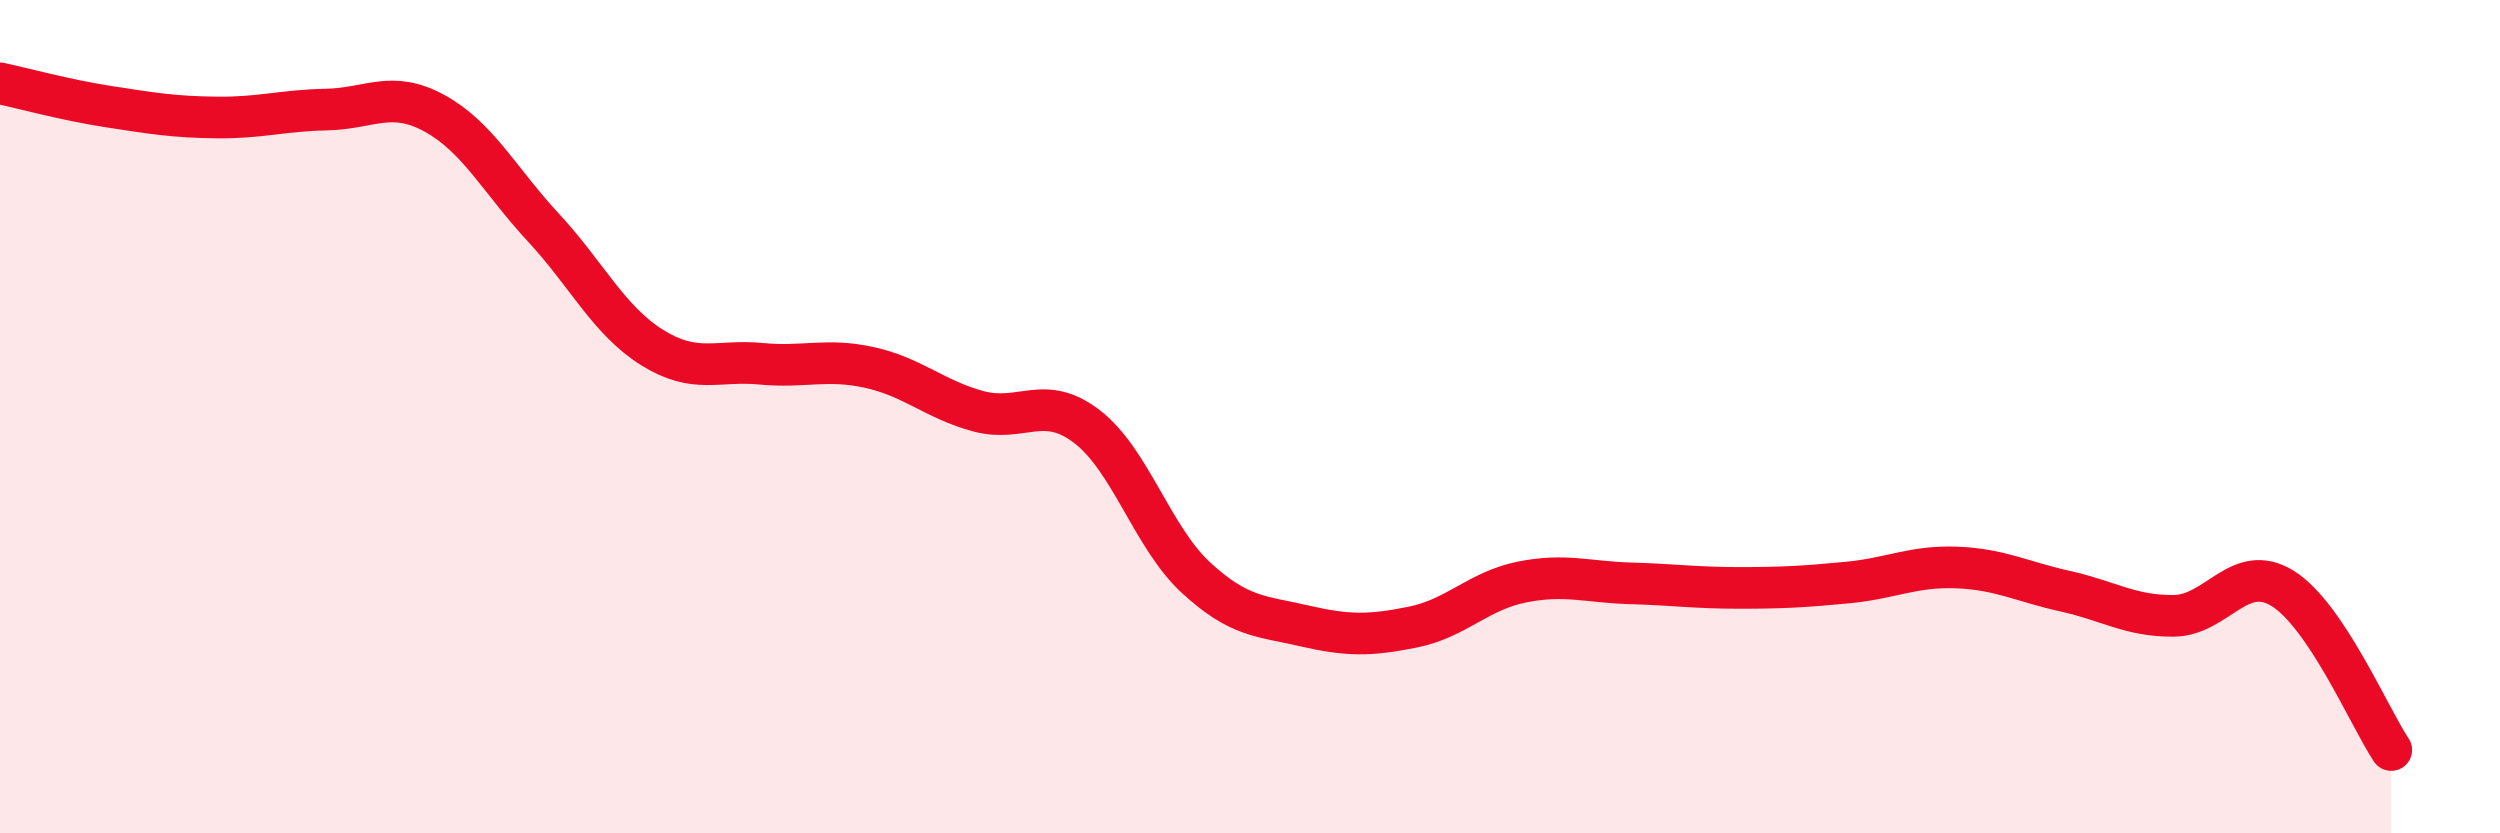 
    <svg width="60" height="20" viewBox="0 0 60 20" xmlns="http://www.w3.org/2000/svg">
      <path
        d="M 0,2 C 0.52,2.11 1.57,2.4 2.61,2.56 C 3.65,2.72 4.18,2.81 5.22,2.82 C 6.26,2.83 6.79,2.65 7.83,2.63 C 8.87,2.61 9.39,2.15 10.43,2.72 C 11.47,3.29 12,4.34 13.04,5.46 C 14.08,6.58 14.61,7.69 15.65,8.34 C 16.69,8.99 17.22,8.63 18.26,8.73 C 19.3,8.83 19.83,8.59 20.87,8.82 C 21.91,9.05 22.44,9.59 23.48,9.87 C 24.52,10.15 25.05,9.44 26.09,10.24 C 27.13,11.04 27.66,12.9 28.7,13.86 C 29.74,14.82 30.26,14.78 31.3,15.02 C 32.34,15.26 32.87,15.26 33.91,15.05 C 34.95,14.84 35.48,14.18 36.52,13.97 C 37.56,13.76 38.09,13.97 39.13,14 C 40.17,14.03 40.7,14.11 41.74,14.11 C 42.78,14.11 43.31,14.08 44.35,13.98 C 45.39,13.88 45.92,13.58 46.96,13.62 C 48,13.66 48.53,13.96 49.57,14.19 C 50.61,14.42 51.13,14.79 52.17,14.78 C 53.21,14.77 53.74,13.48 54.78,14.12 C 55.82,14.76 56.87,17.22 57.39,18L57.39 20L0 20Z"
        fill="#EB0A25"
        opacity="0.1"
        stroke-linecap="round"
        stroke-linejoin="round"
      />
      <path
        d="M 0,2 C 0.52,2.11 1.57,2.4 2.61,2.56 C 3.65,2.72 4.18,2.81 5.22,2.82 C 6.26,2.83 6.79,2.65 7.83,2.63 C 8.87,2.61 9.39,2.15 10.43,2.72 C 11.47,3.29 12,4.34 13.04,5.46 C 14.08,6.58 14.61,7.69 15.65,8.34 C 16.69,8.99 17.22,8.63 18.26,8.73 C 19.3,8.83 19.83,8.59 20.87,8.82 C 21.91,9.05 22.44,9.59 23.48,9.87 C 24.52,10.15 25.05,9.44 26.09,10.24 C 27.13,11.04 27.66,12.9 28.7,13.86 C 29.74,14.82 30.26,14.78 31.3,15.02 C 32.34,15.26 32.87,15.26 33.91,15.05 C 34.95,14.84 35.48,14.18 36.52,13.97 C 37.56,13.76 38.09,13.97 39.13,14 C 40.17,14.03 40.7,14.11 41.74,14.11 C 42.78,14.11 43.31,14.08 44.35,13.98 C 45.39,13.88 45.92,13.58 46.96,13.62 C 48,13.66 48.53,13.96 49.57,14.19 C 50.61,14.42 51.13,14.79 52.17,14.78 C 53.21,14.77 53.74,13.48 54.78,14.12 C 55.82,14.76 56.87,17.22 57.39,18"
        stroke="#EB0A25"
        stroke-width="1"
        fill="none"
        stroke-linecap="round"
        stroke-linejoin="round"
      />
    </svg>
  